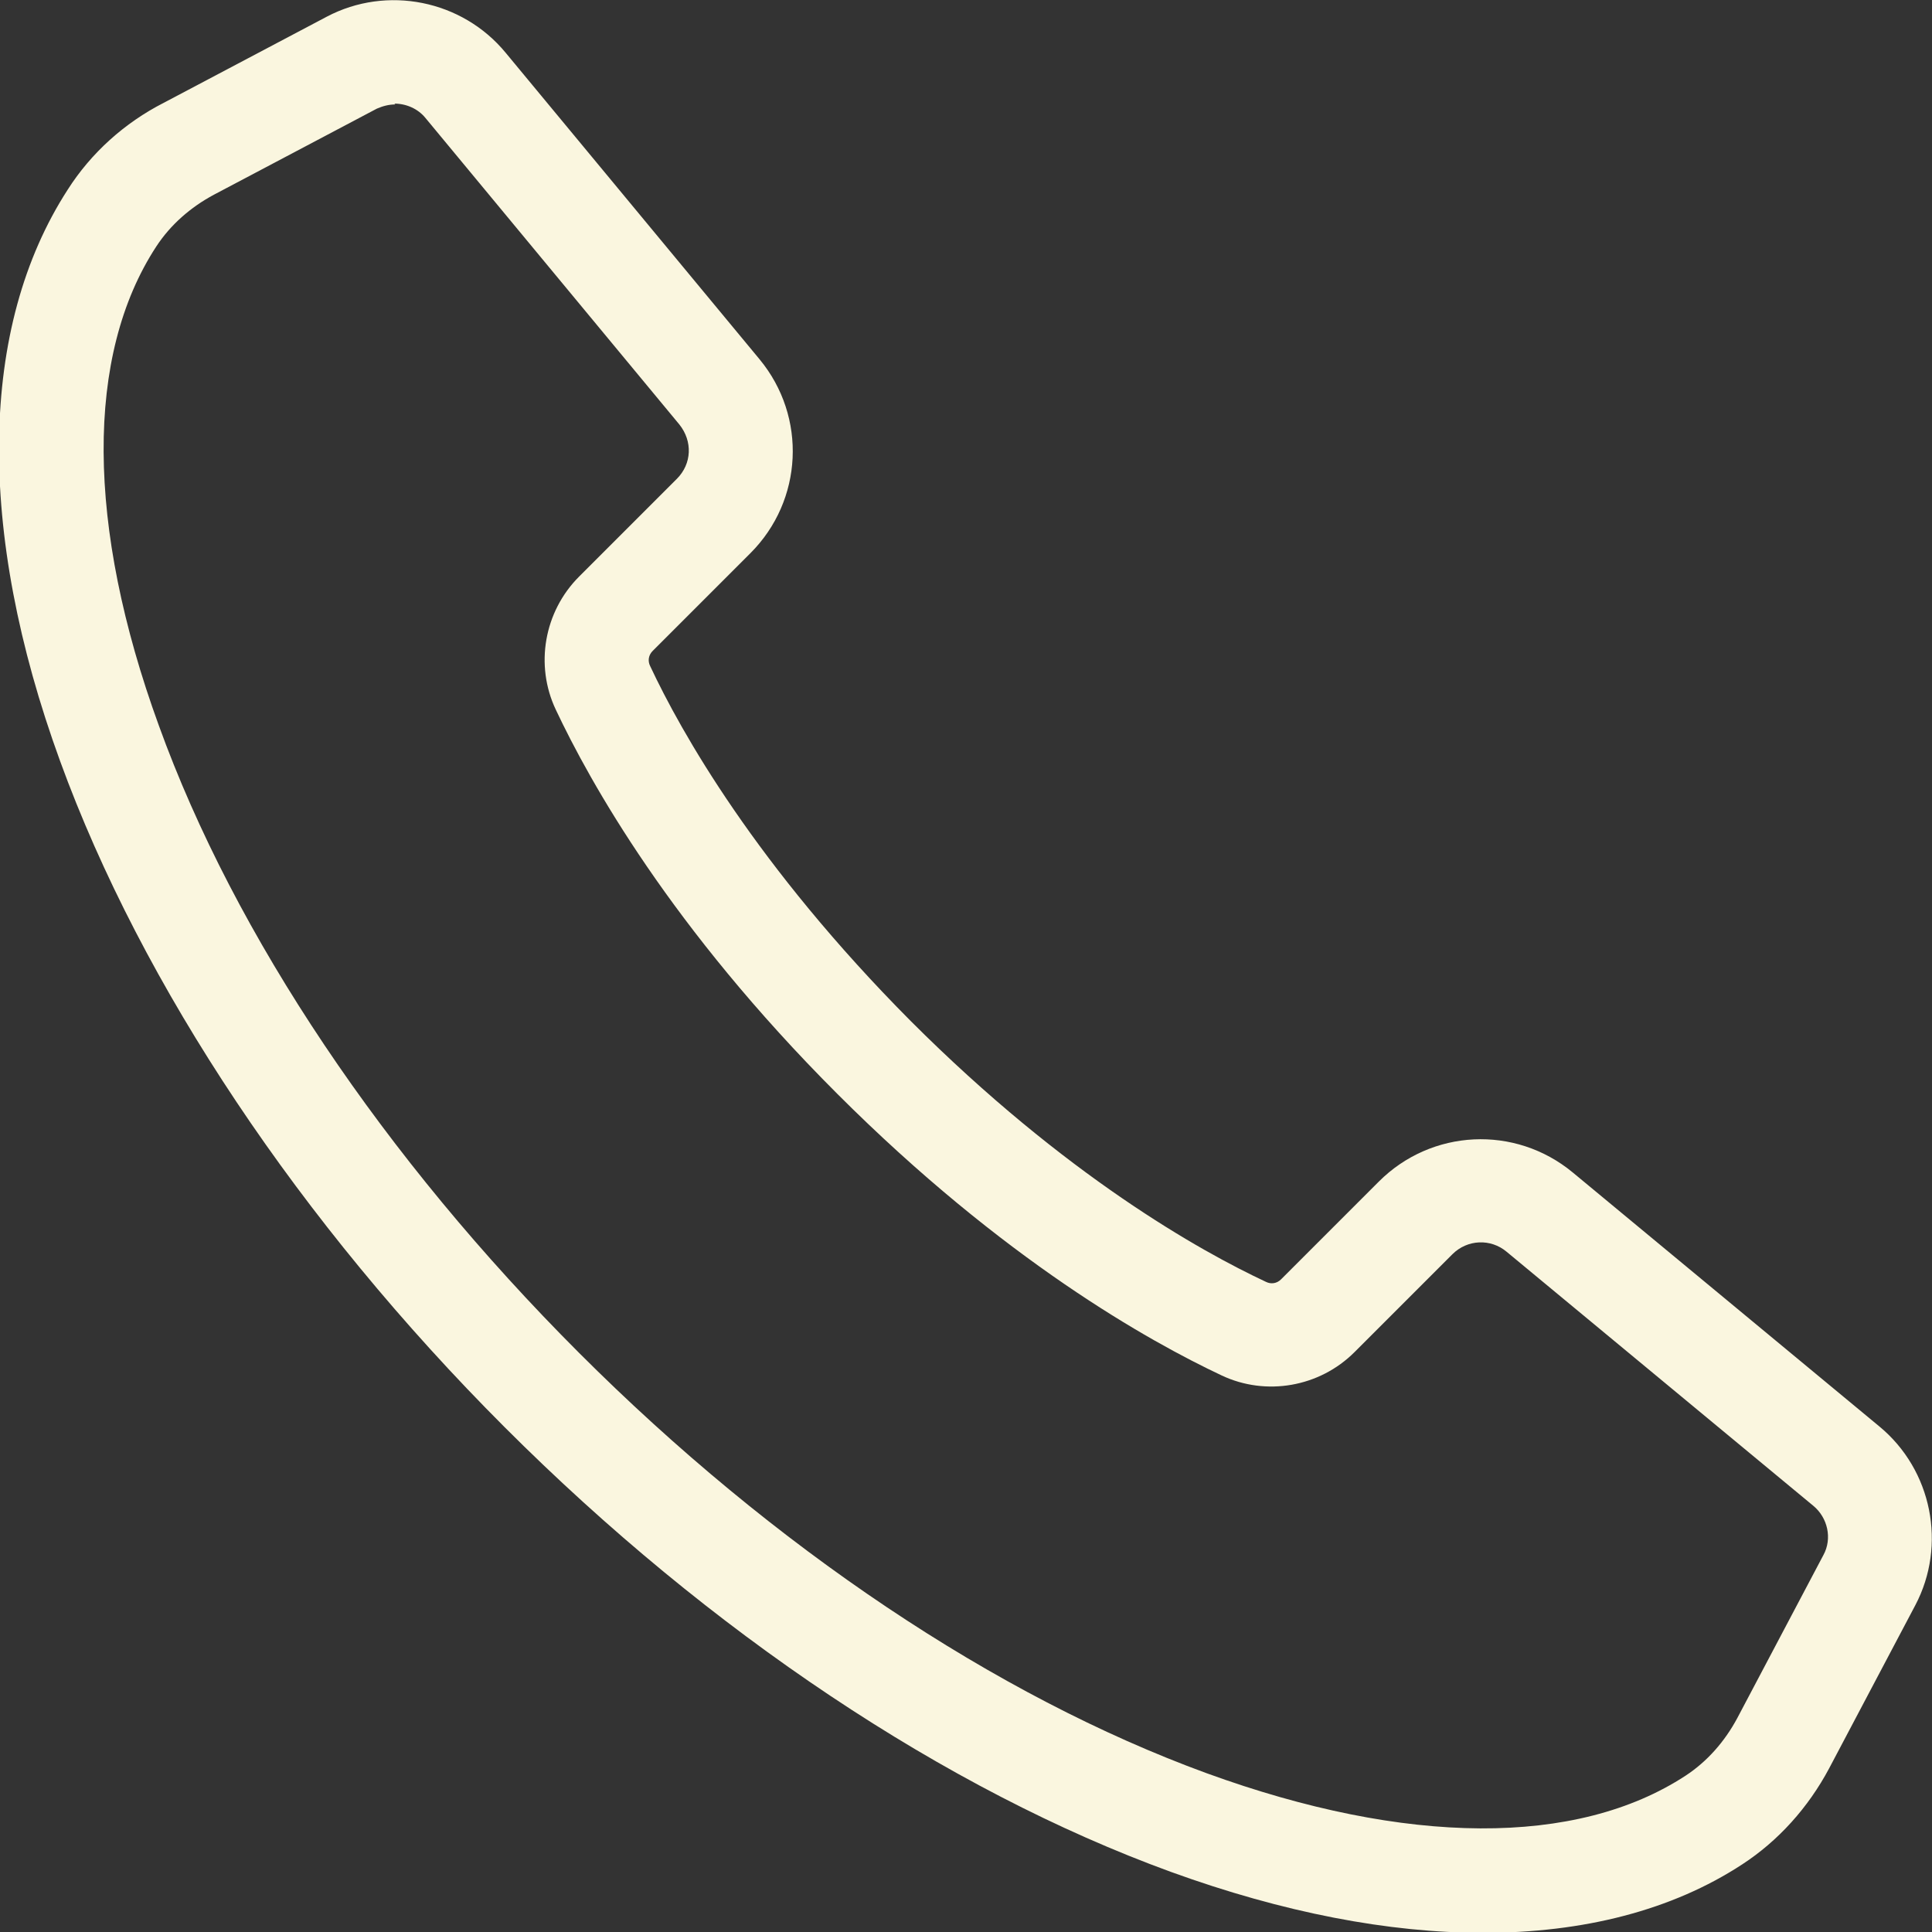 <?xml version="1.0" encoding="UTF-8"?> <svg xmlns="http://www.w3.org/2000/svg" xmlns:xlink="http://www.w3.org/1999/xlink" xmlns:xodm="http://www.corel.com/coreldraw/odm/2003" xml:space="preserve" width="28.851mm" height="28.851mm" version="1.1" style="shape-rendering:geometricPrecision; text-rendering:geometricPrecision; image-rendering:optimizeQuality; fill-rule:evenodd; clip-rule:evenodd" viewBox="0 0 2.312 2.312"><rect x="0" y="0" width="2.312" height="2.312" fill="#333333" stroke="none"/> <defs> <style type="text/css"> .fil0 {fill:#FAF6DF;fill-rule:nonzero} </style> </defs> <g id="Слой_x0020_1">  <path class="fil0" d="M0.473 0.125c-0.008,0 -0.015,0.002 -0.022,0.005l-0.195 0.103c-0.028,0.015 -0.052,0.036 -0.069,0.062 -0.085,0.13 -0.084,0.334 0.003,0.573 0.091,0.252 0.27,0.518 0.503,0.751 0.233,0.233 0.499,0.411 0.751,0.503 0.239,0.087 0.443,0.088 0.573,0.003 0.026,-0.017 0.047,-0.041 0.062,-0.069l0.103 -0.195 0 0c0.011,-0.02 0.005,-0.045 -0.012,-0.059l-0.367 -0.304c-0.019,-0.016 -0.047,-0.015 -0.065,0.003l-0.117 0.117c-0.042,0.042 -0.106,0.053 -0.159,0.028 -0.087,-0.041 -0.261,-0.138 -0.46,-0.337 -0.199,-0.199 -0.296,-0.373 -0.337,-0.46 -0.025,-0.053 -0.014,-0.117 0.028,-0.159l0.117 -0.117c0.018,-0.018 0.019,-0.045 0.003,-0.065l-0.304 -0.367c-0.009,-0.011 -0.023,-0.017 -0.037,-0.017zm1.302 2.188c-0.113,0 -0.239,-0.024 -0.374,-0.073 -0.269,-0.098 -0.551,-0.286 -0.797,-0.532 -0.245,-0.245 -0.434,-0.528 -0.532,-0.797 -0.101,-0.277 -0.097,-0.52 0.009,-0.684 0.028,-0.044 0.068,-0.08 0.115,-0.104l0.195 -0.103c0.072,-0.038 0.162,-0.02 0.214,0.043l0.304 0.367c0.057,0.069 0.052,0.169 -0.011,0.232l-0.117 0.117c-0.005,0.005 -0.006,0.012 -0.003,0.018 0.037,0.079 0.127,0.239 0.312,0.425 0.185,0.185 0.346,0.275 0.425,0.312 0.006,0.003 0.013,0.002 0.018,-0.003l0.117 -0.117c0.063,-0.063 0.163,-0.068 0.232,-0.011l0.367 0.304c0.063,0.052 0.081,0.142 0.043,0.214l-0.103 0.195c-0.025,0.047 -0.061,0.087 -0.104,0.115 -0.084,0.055 -0.19,0.082 -0.31,0.082z"></path> </g> </svg> 